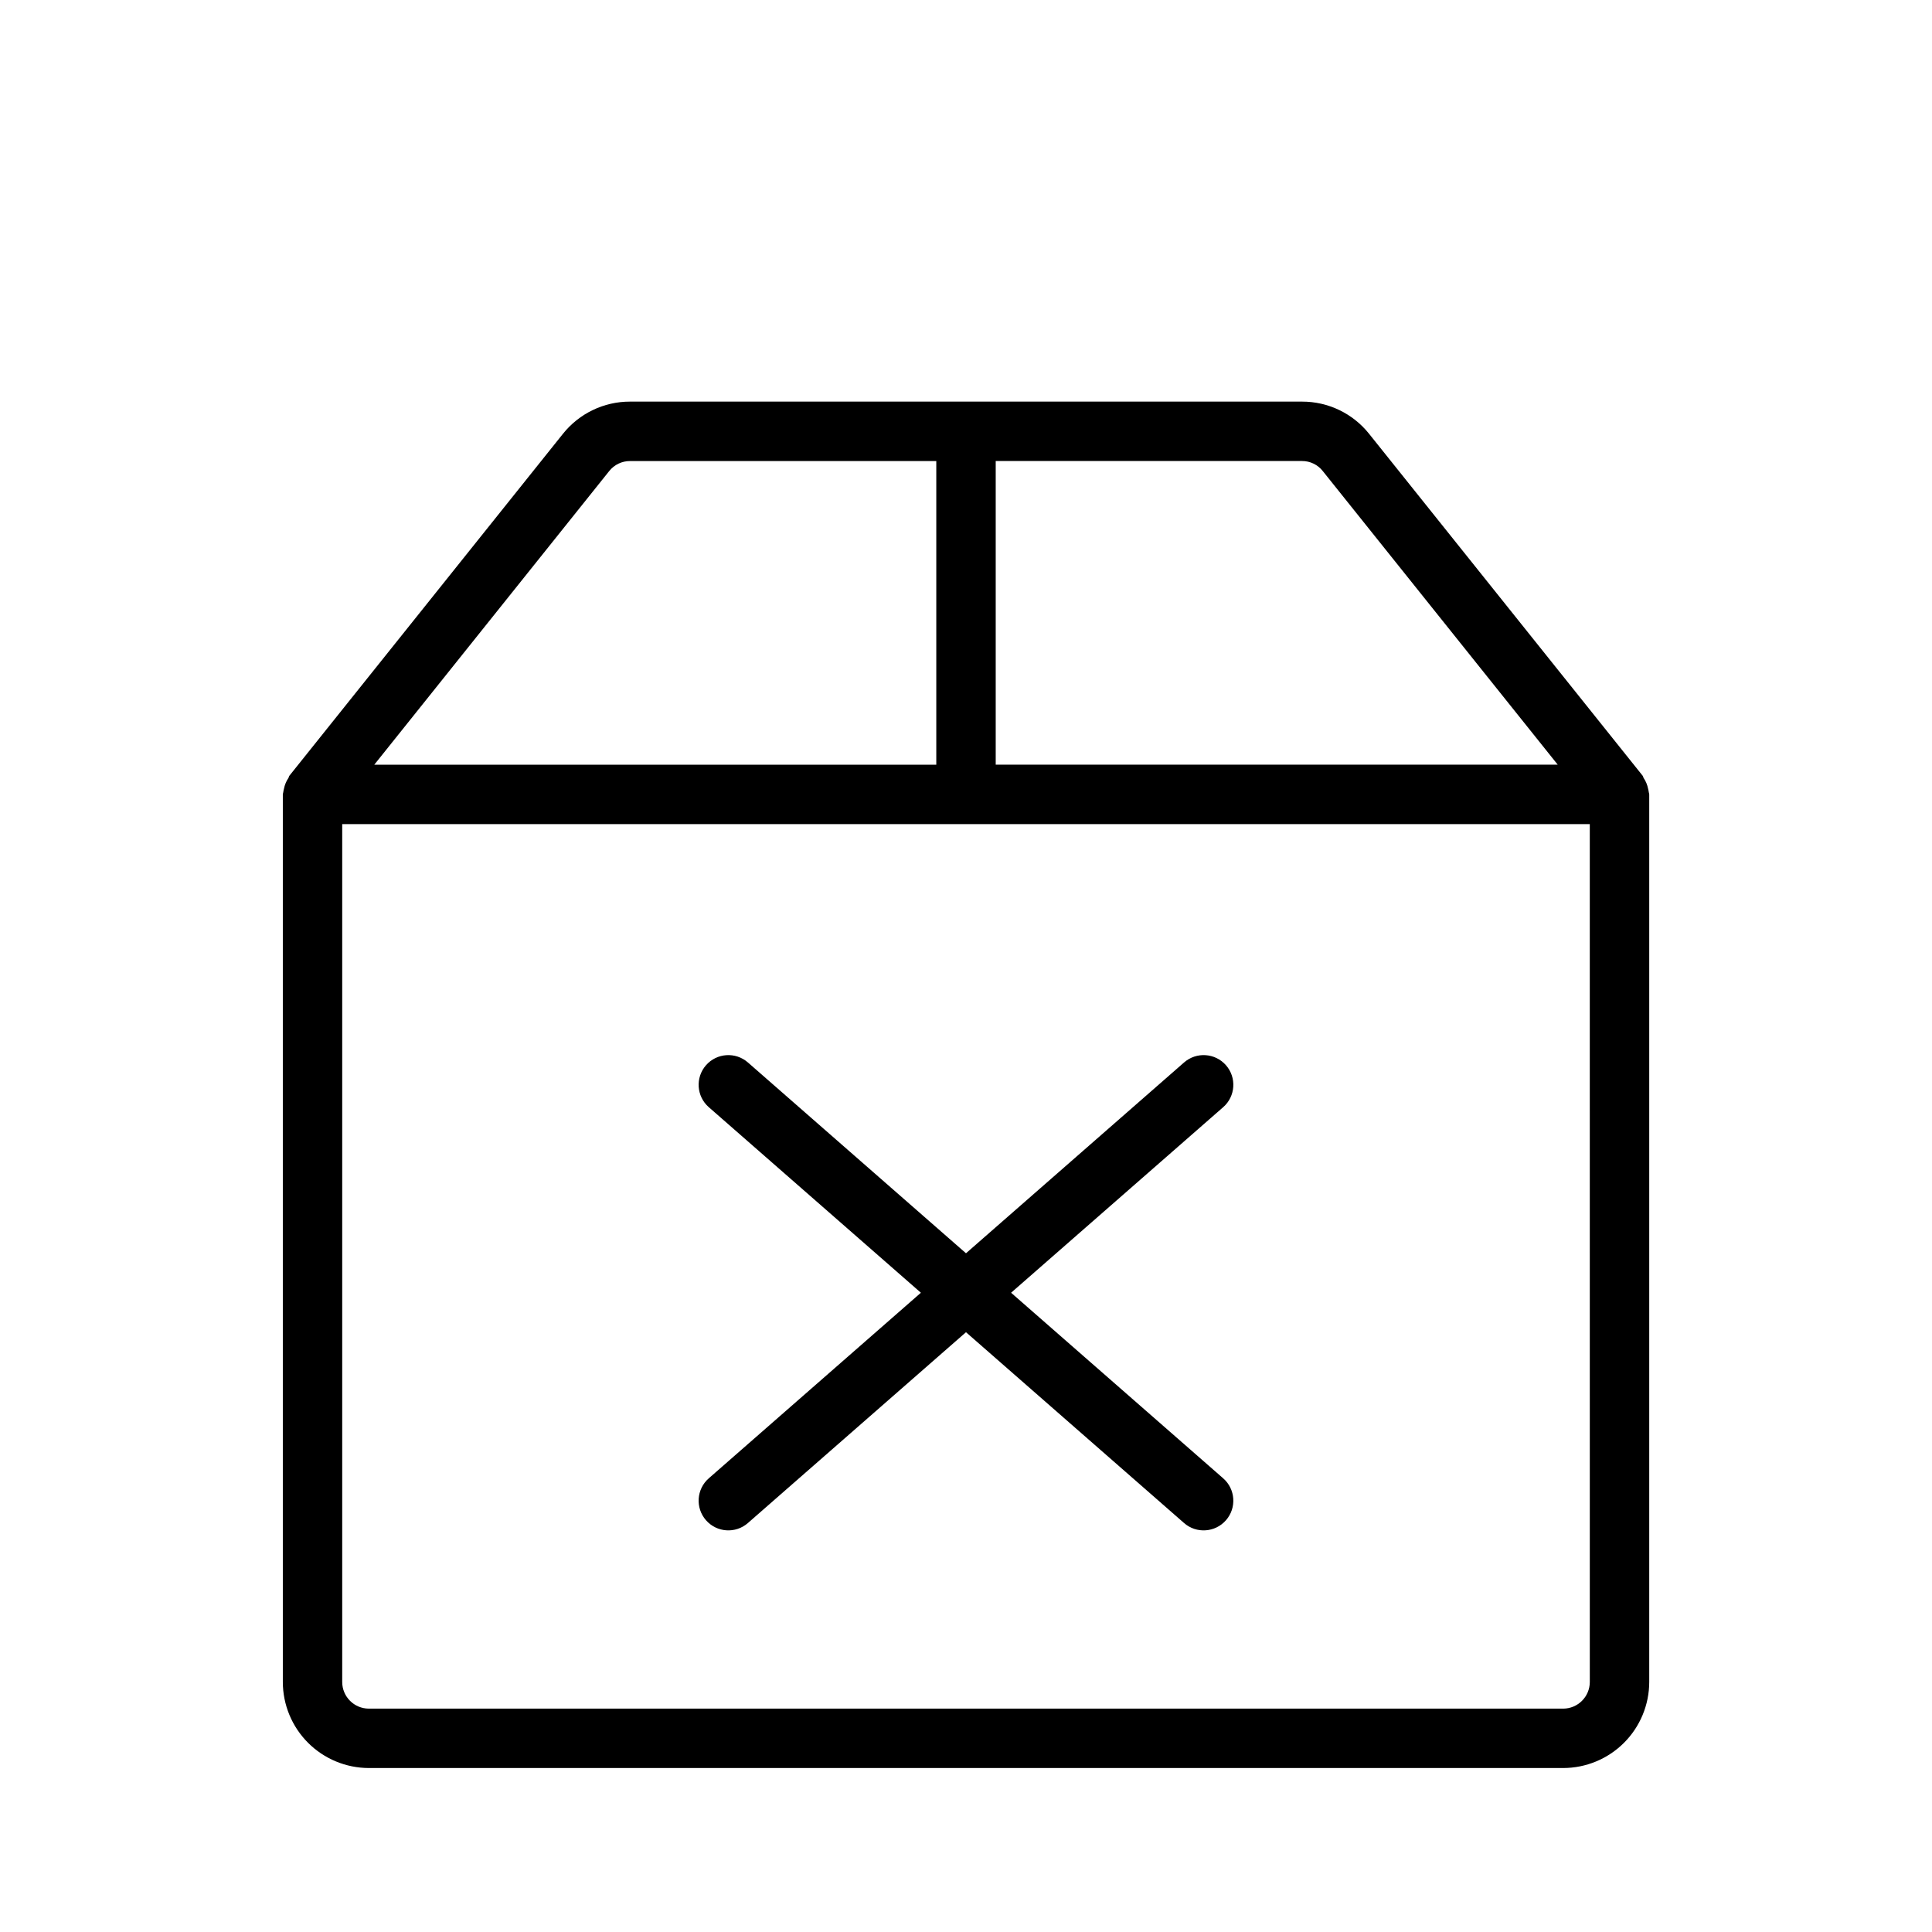 <?xml version="1.0" encoding="UTF-8"?>
<!-- The Best Svg Icon site in the world: iconSvg.co, Visit us! https://iconsvg.co -->
<svg fill="#000000" width="800px" height="800px" version="1.1" viewBox="144 144 512 512" xmlns="http://www.w3.org/2000/svg">
 <g>
  <path d="m580.95 353.98c-0.043-0.324-0.105-0.648-0.191-0.965-0.195-1.02-0.602-1.992-1.188-2.852-0.117-0.176-0.102-0.398-0.234-0.566l-72.492-90.605c-4.312-5.426-10.871-8.582-17.805-8.562h-178.07c-6.93-0.016-13.488 3.137-17.805 8.559l-72.492 90.609c-0.133 0.164-0.117 0.391-0.234 0.566-0.586 0.859-0.988 1.832-1.184 2.852-0.086 0.316-0.152 0.641-0.195 0.965-0.016 0.188-0.109 0.348-0.109 0.535v235.22c0.008 6.047 2.41 11.844 6.684 16.121 4.273 4.273 10.07 6.68 16.117 6.688h316.51c6.047-0.008 11.844-2.414 16.117-6.688 4.273-4.277 6.68-10.074 6.684-16.121v-235.21c0-0.191-0.094-0.352-0.109-0.539zm-86.406-85.152 62.27 77.82h-148.94v-80.473h81.164c2.144-0.012 4.176 0.969 5.504 2.652zm-189.09 0c1.336-1.68 3.367-2.656 5.512-2.644h81.16v80.473h-148.94zm259.86 320.91c-0.004 3.898-3.16 7.059-7.059 7.066h-316.51c-3.898-0.008-7.055-3.168-7.055-7.066v-227.34h330.62z"/>
  <path d="m342.2 425.56c-3.273-2.859-8.246-2.527-11.109 0.746-2.859 3.273-2.527 8.246 0.746 11.109l56.207 49.176-56.207 49.176c-3.273 2.863-3.606 7.836-0.746 11.109 2.863 3.273 7.836 3.609 11.109 0.746l57.797-50.57 57.793 50.57c3.273 2.863 8.246 2.527 11.109-0.746 2.863-3.273 2.527-8.246-0.746-11.109l-56.203-49.176 56.207-49.176c3.273-2.863 3.606-7.836 0.746-11.109-2.863-3.273-7.836-3.606-11.109-0.746l-57.797 50.57z"/>
 </g>
</svg>